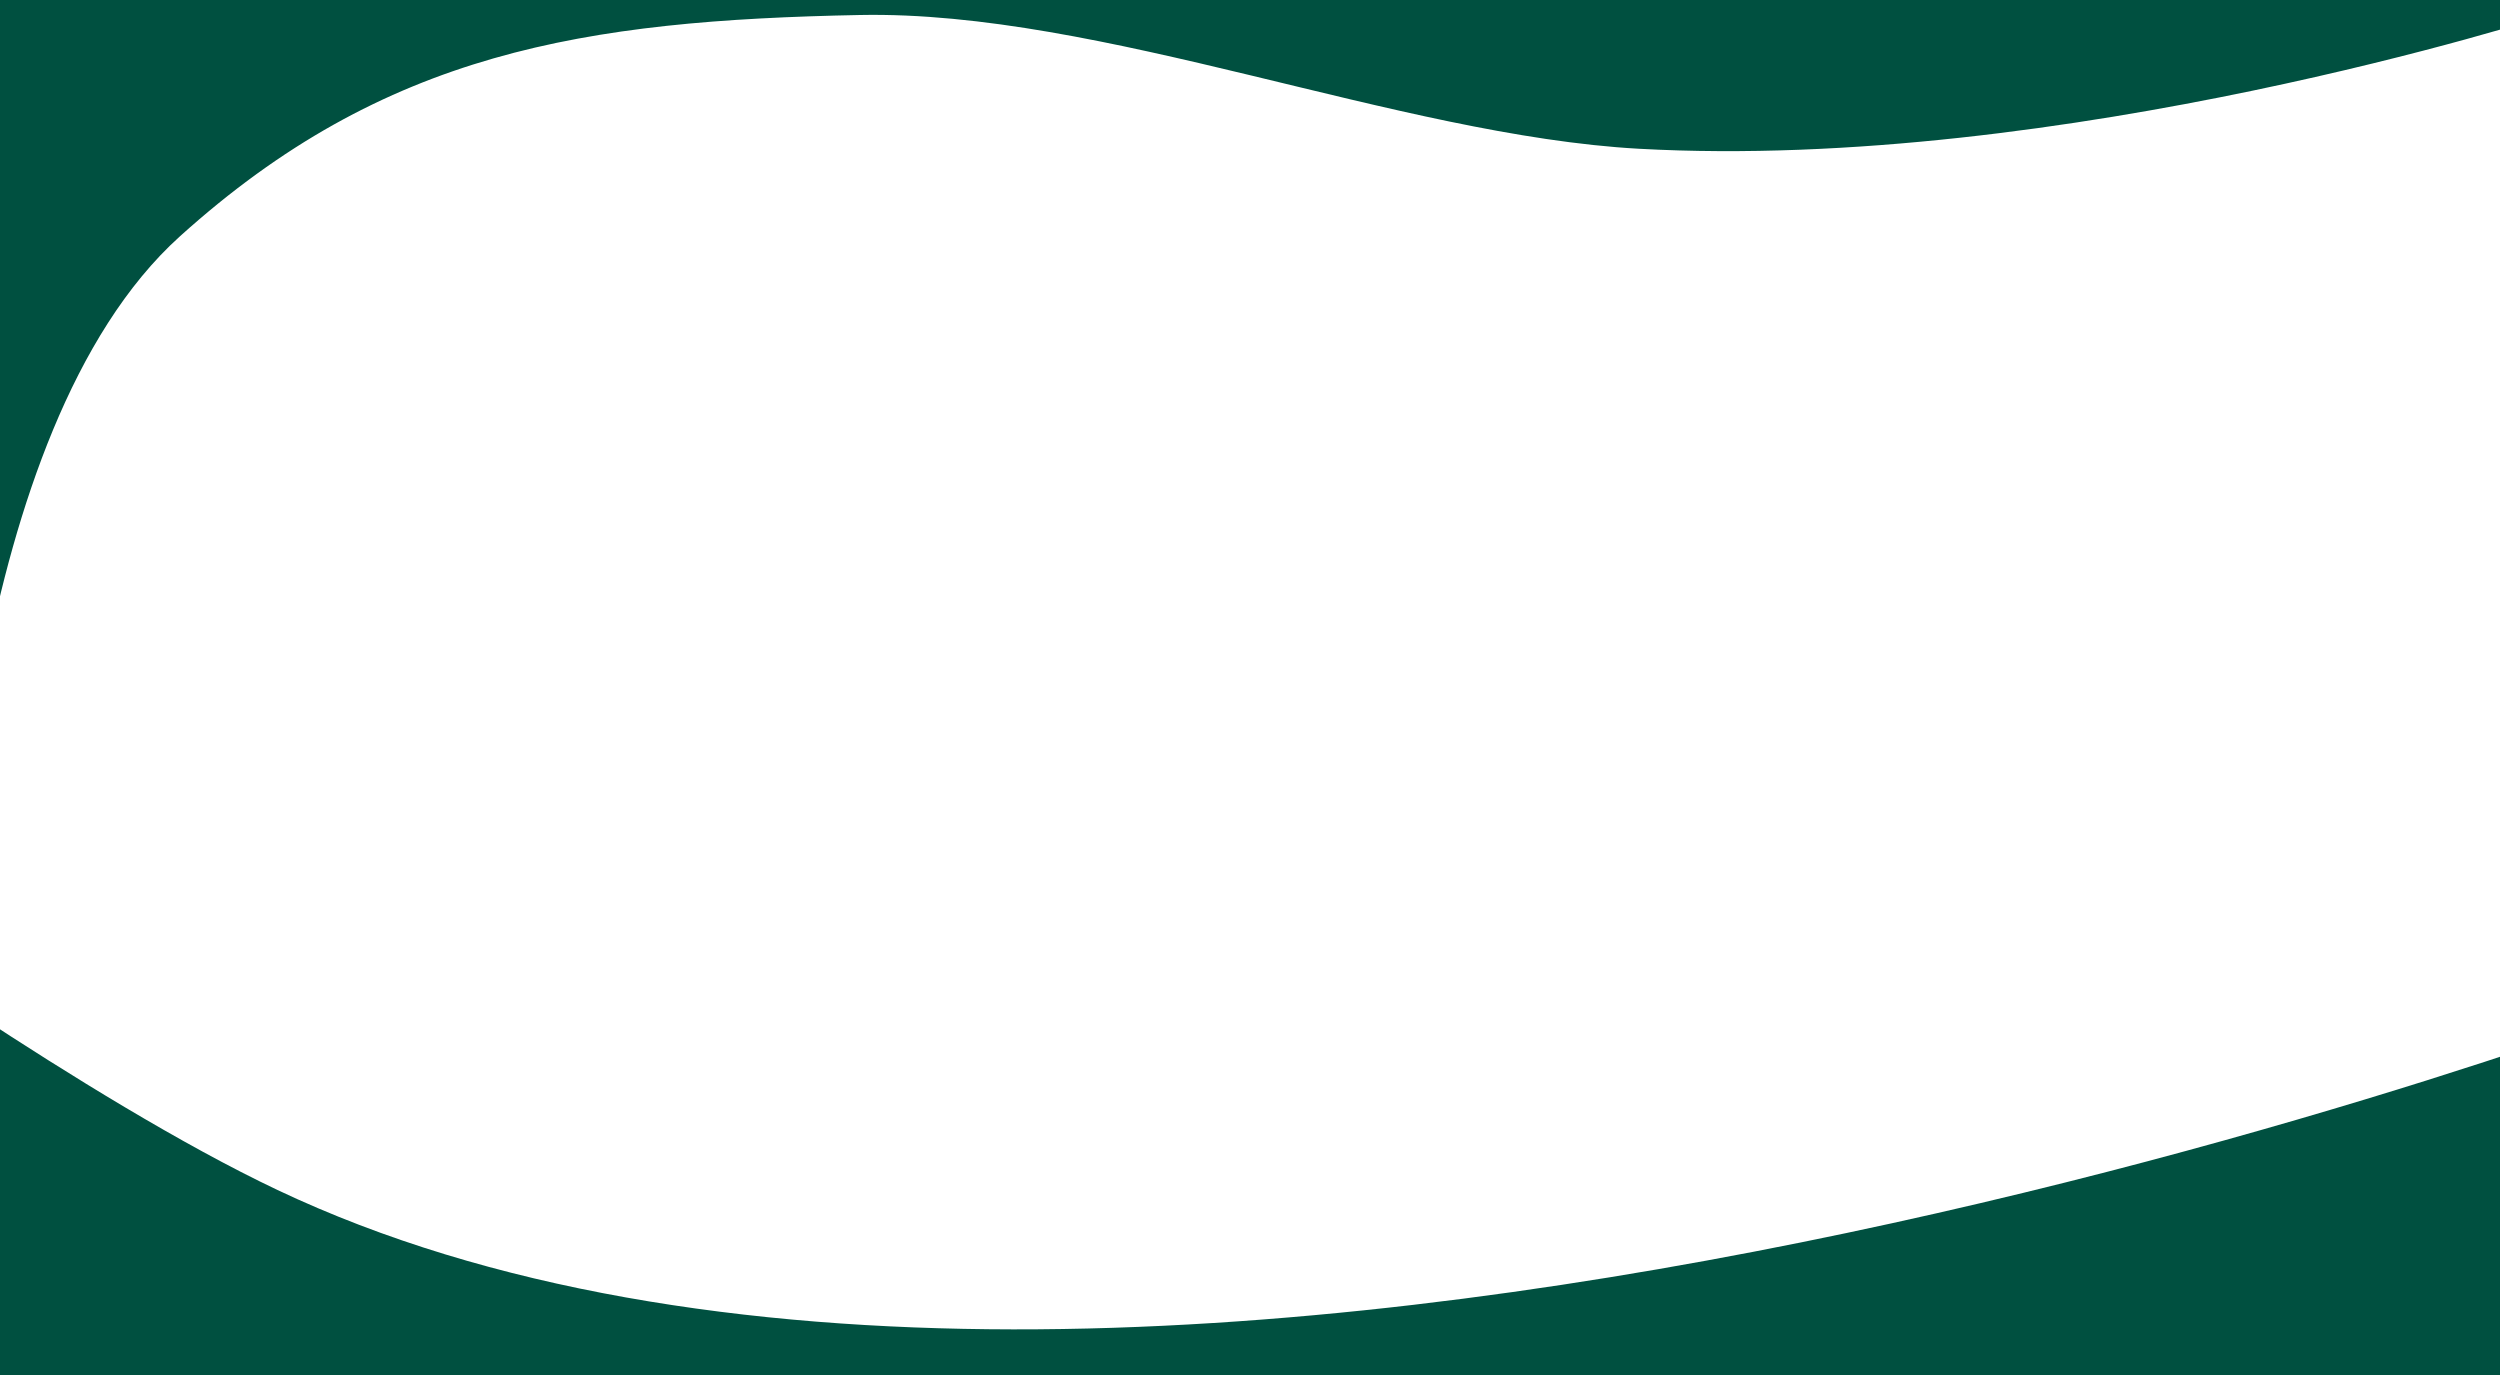 <svg xmlns="http://www.w3.org/2000/svg" width="1000" height="550" fill="none"><g fill="#005040" clip-path="url(#a)"><path d="M-19 379V-37h1026.98l11.52 43s-194.68 62.917-364 53.5C559.152 54.141 440.478 4.107 344 6 233.721 8.163 153.917 20.638 72 94.5-14.633 172.614-19 379-19 379Z"/><path d="M-73 576V362s107.603 77.822 184 114c340.856 161.414 962.5-79 962.5-79v179H-73Z"/></g><defs><clipPath id="a"><path fill="#fff" d="M0 0h1000v550H0z"/></clipPath></defs></svg>